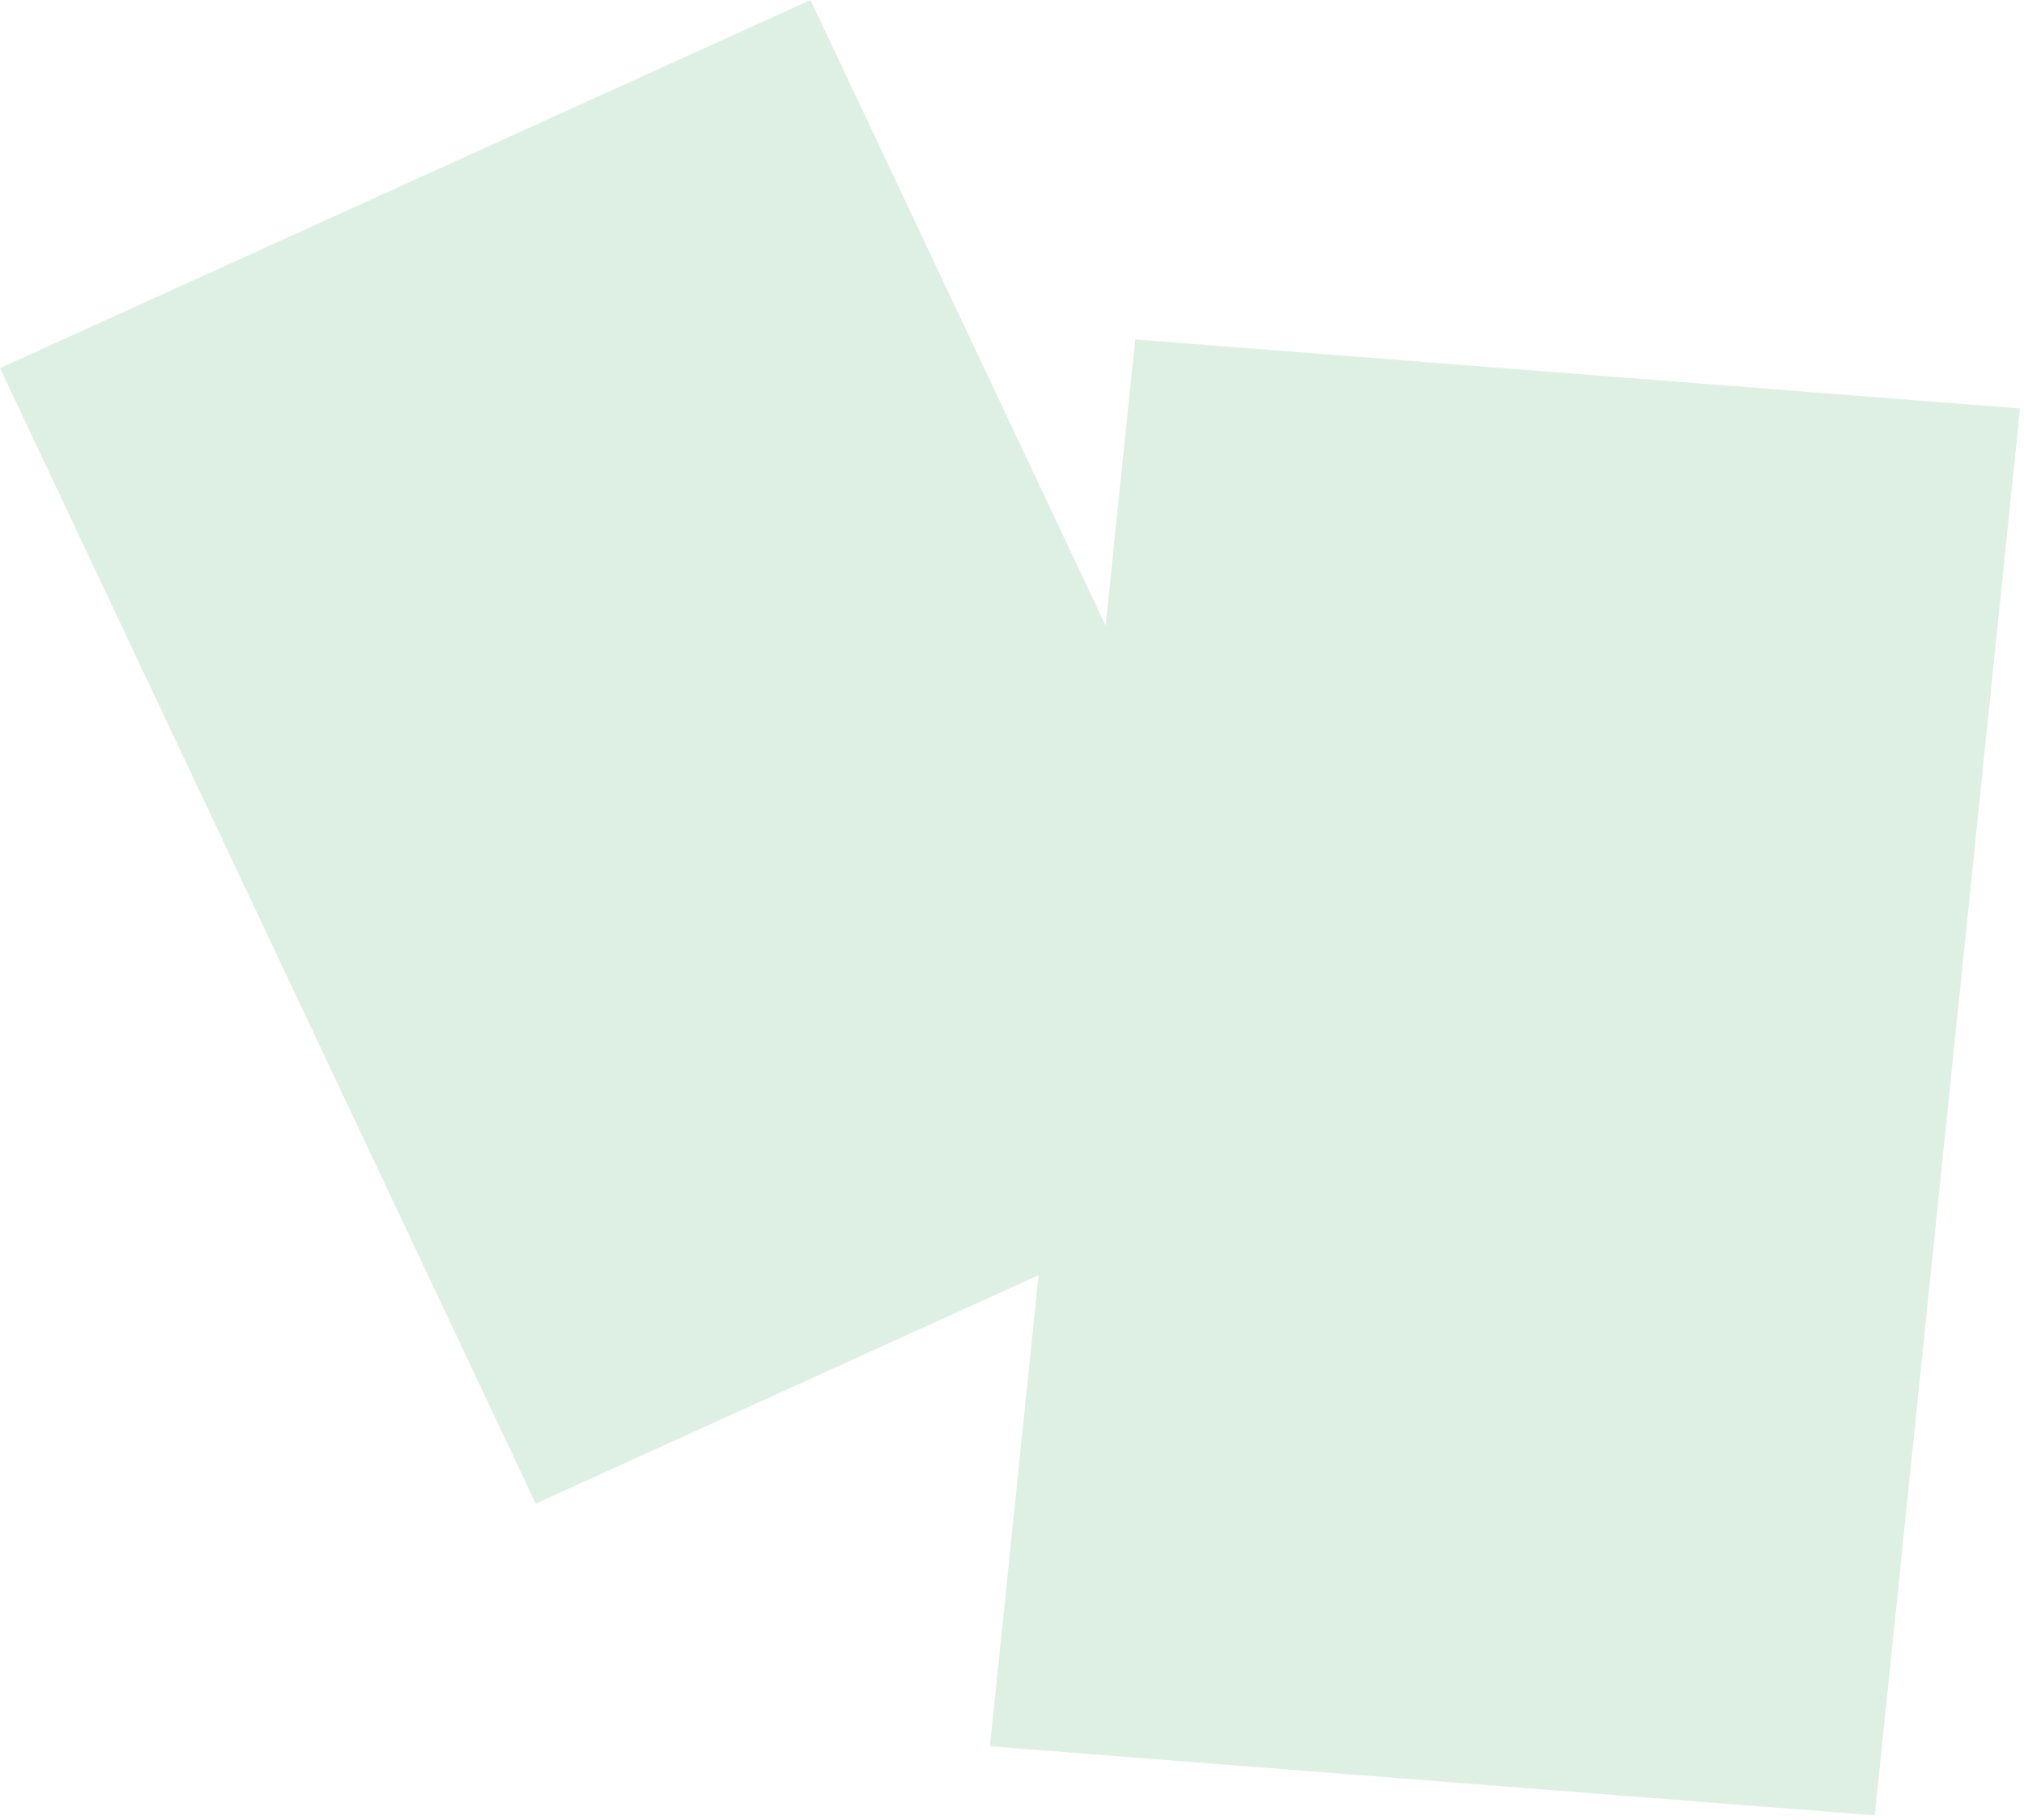 <svg width="417" height="375" viewBox="0 0 417 375" fill="none" xmlns="http://www.w3.org/2000/svg">
<path opacity="0.4" d="M203.949 359.785L213.97 262.732L110.369 309.781L0 75.834L166.982 0L227.789 128.89L233.876 69.928L416.181 84.154L386.254 374.011L203.949 359.785Z" fill="#ADDABD"/>
</svg>
